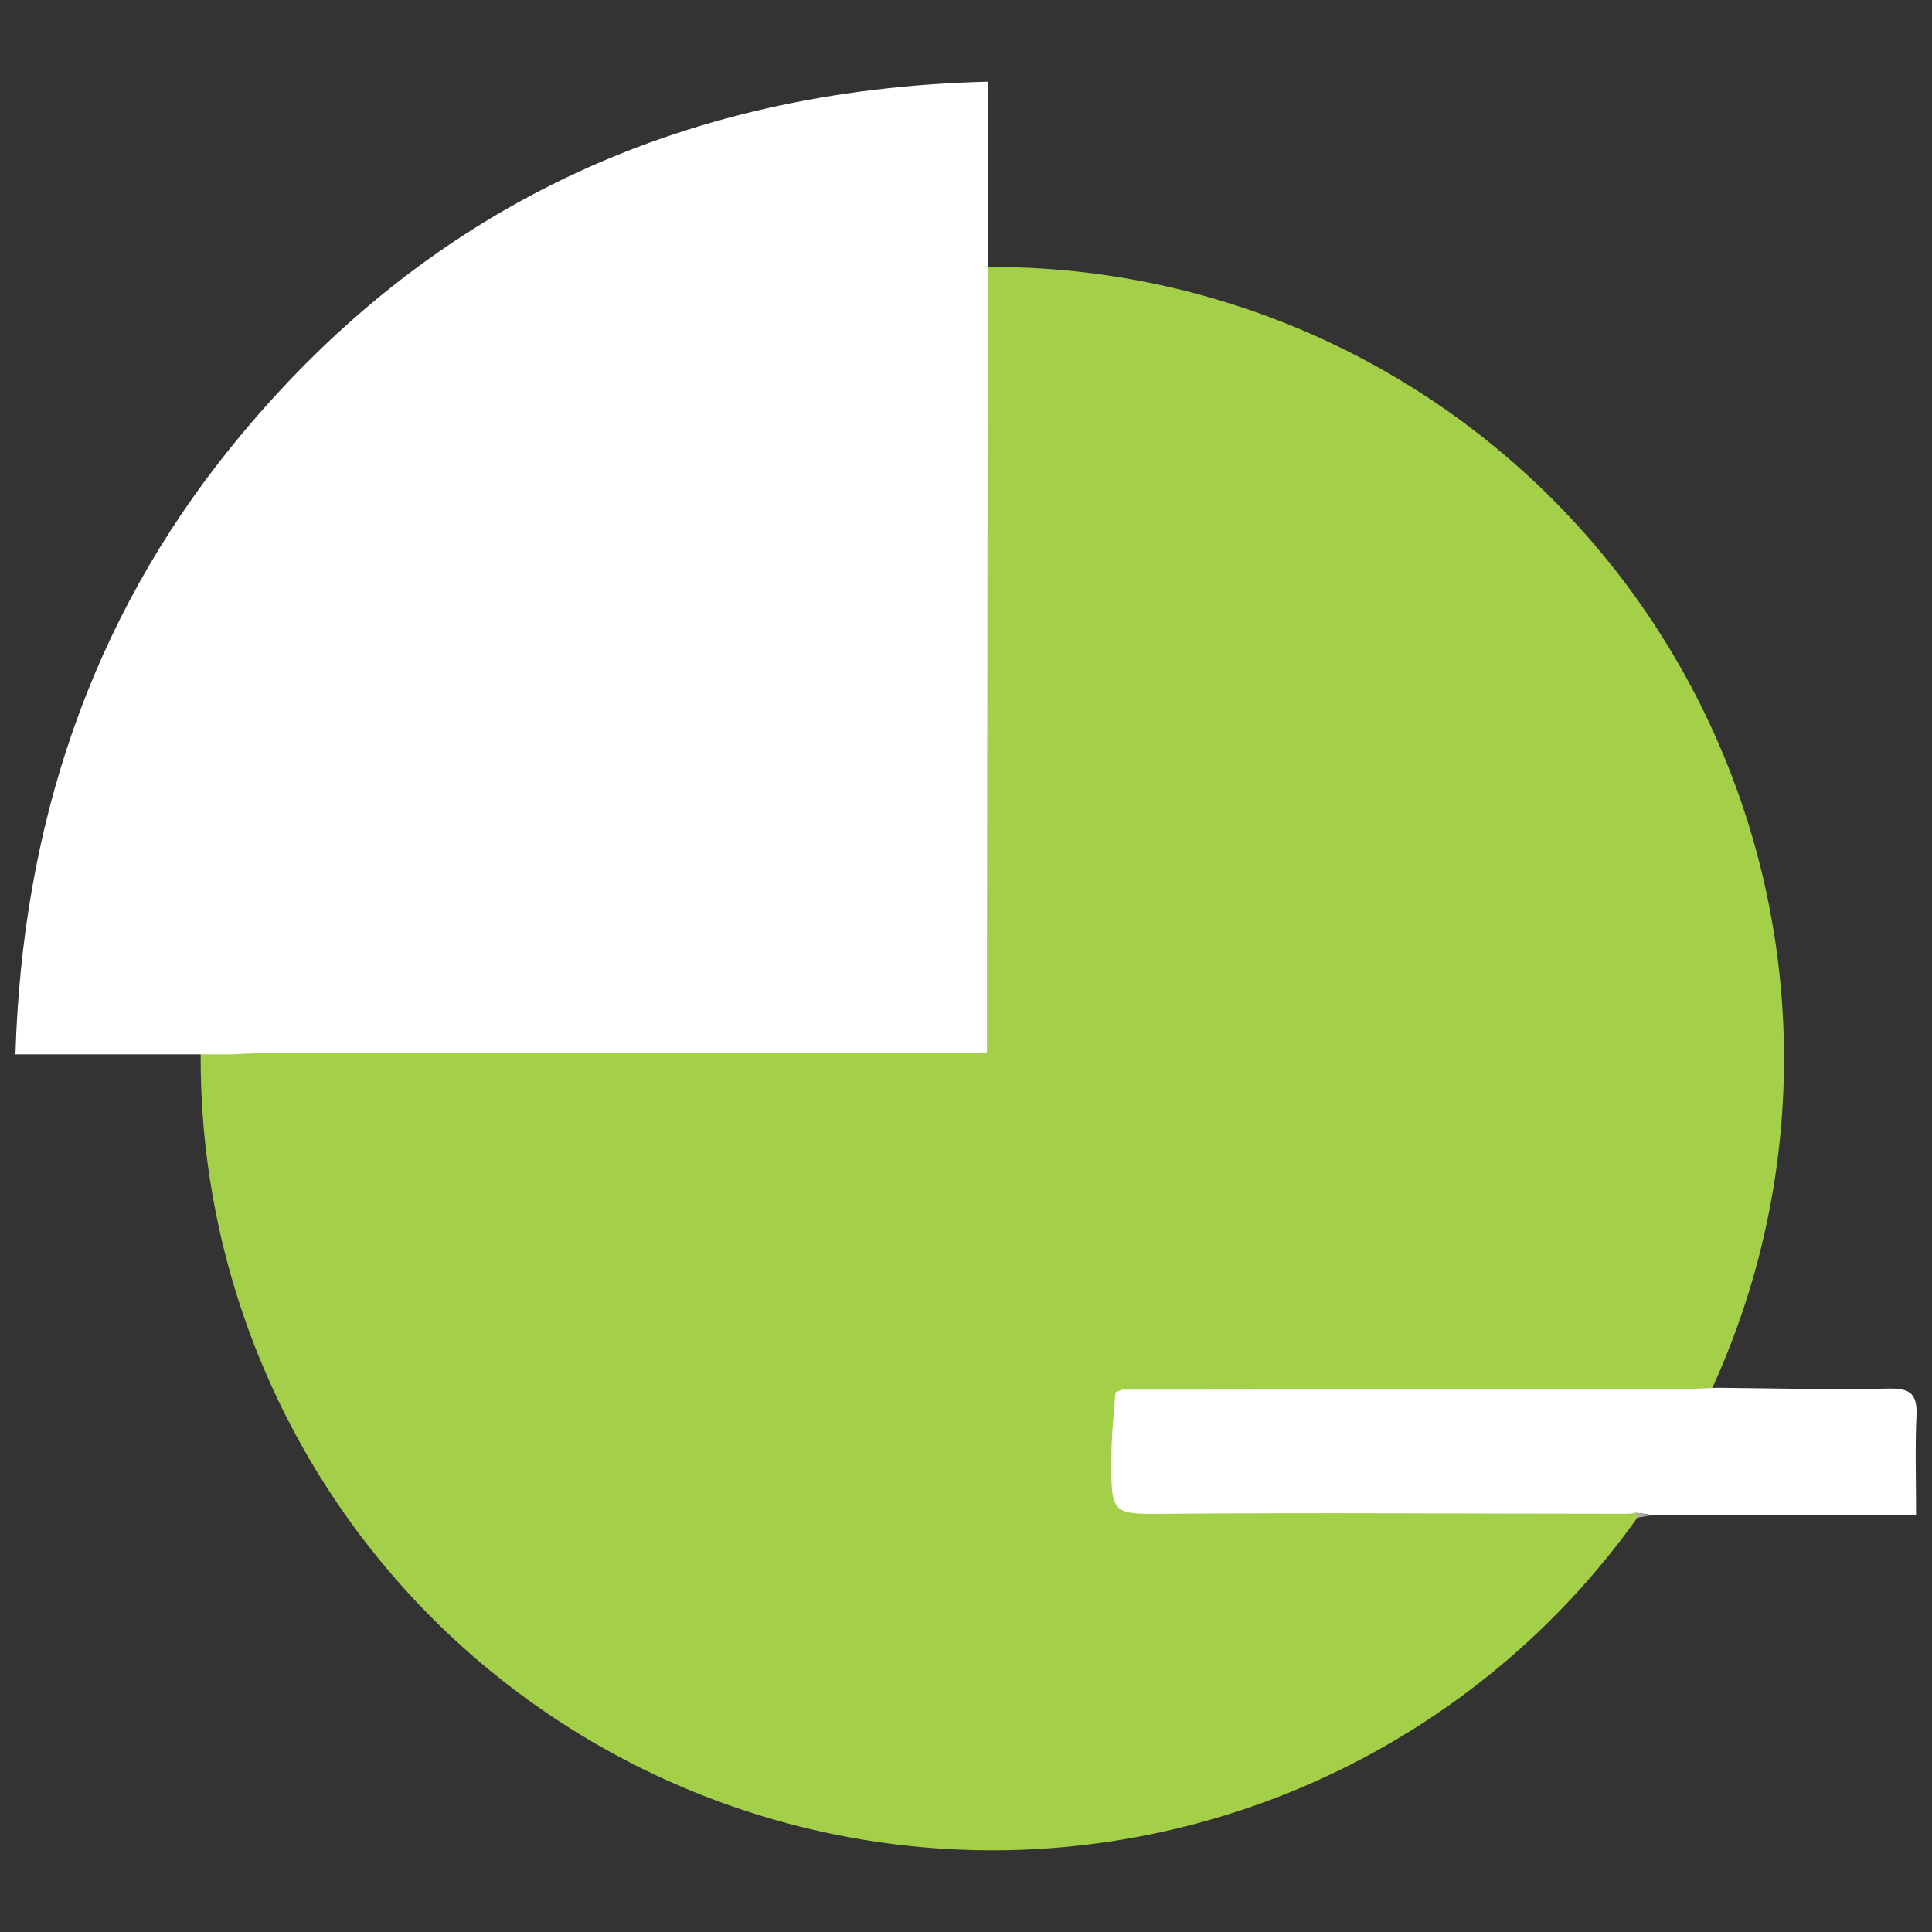 <svg id="Capa_1" data-name="Capa 1" xmlns="http://www.w3.org/2000/svg" viewBox="0 0 250 250"><rect x="0" y="0" width="250" height="250" fill="#333333" stroke="none"/><defs><style>.cls-1{fill:#a4cf49;}.cls-2{fill:#fff;}.cls-3{fill:#adacaa;}.cls-4{fill:#637c41;}</style></defs><title>diferenciadores</title><path class="cls-1" d="M230.85,137A102.44,102.44,0,1,1,128.41,34.55,102.44,102.44,0,0,1,230.85,137"/><path class="cls-2" d="M127.82,38.33l-.11,87.31c0,3.36,0,6.72,0,10.64H34.31c-1.5,0-3,.1-4.53.15H2c.89-29.54,9.65-56,27.9-78.58C54.78,27.1,87.64,11.57,127.82,10.57Z"/><path class="cls-2" d="M211.64,195.75l-.73.13H209.5c-19.32,0-38.64-.16-57.95,0-7.76.06-7.8.36-7.73-7.47,0-2.75.33-5.49.51-8.24l.91-.36,3.41,0h3.5l1.47,0,2,0,.81,0,61.27-.08c1.51,0,3-.1,4.52-.15,7.42.06,14.85.28,22.26.1,2.88-.06,3.63.87,3.51,3.56-.19,4.13-.05,8.27-.05,12.8H213.76l-2.12-.32"/><path class="cls-3" d="M211.64,195.75l2.12.32-1.91.32a1,1,0,0,1-.21-.64"/><path class="cls-4" d="M150.82,179.75l-2.16,0,2.16,0"/><path class="cls-4" d="M153.62,179.79l-1.48,0,1.48,0"/><path class="cls-4" d="M145.24,179.8l-.91.36.91-.36"/><path class="cls-4" d="M156.43,179.84l-.81,0,.81,0"/></svg>